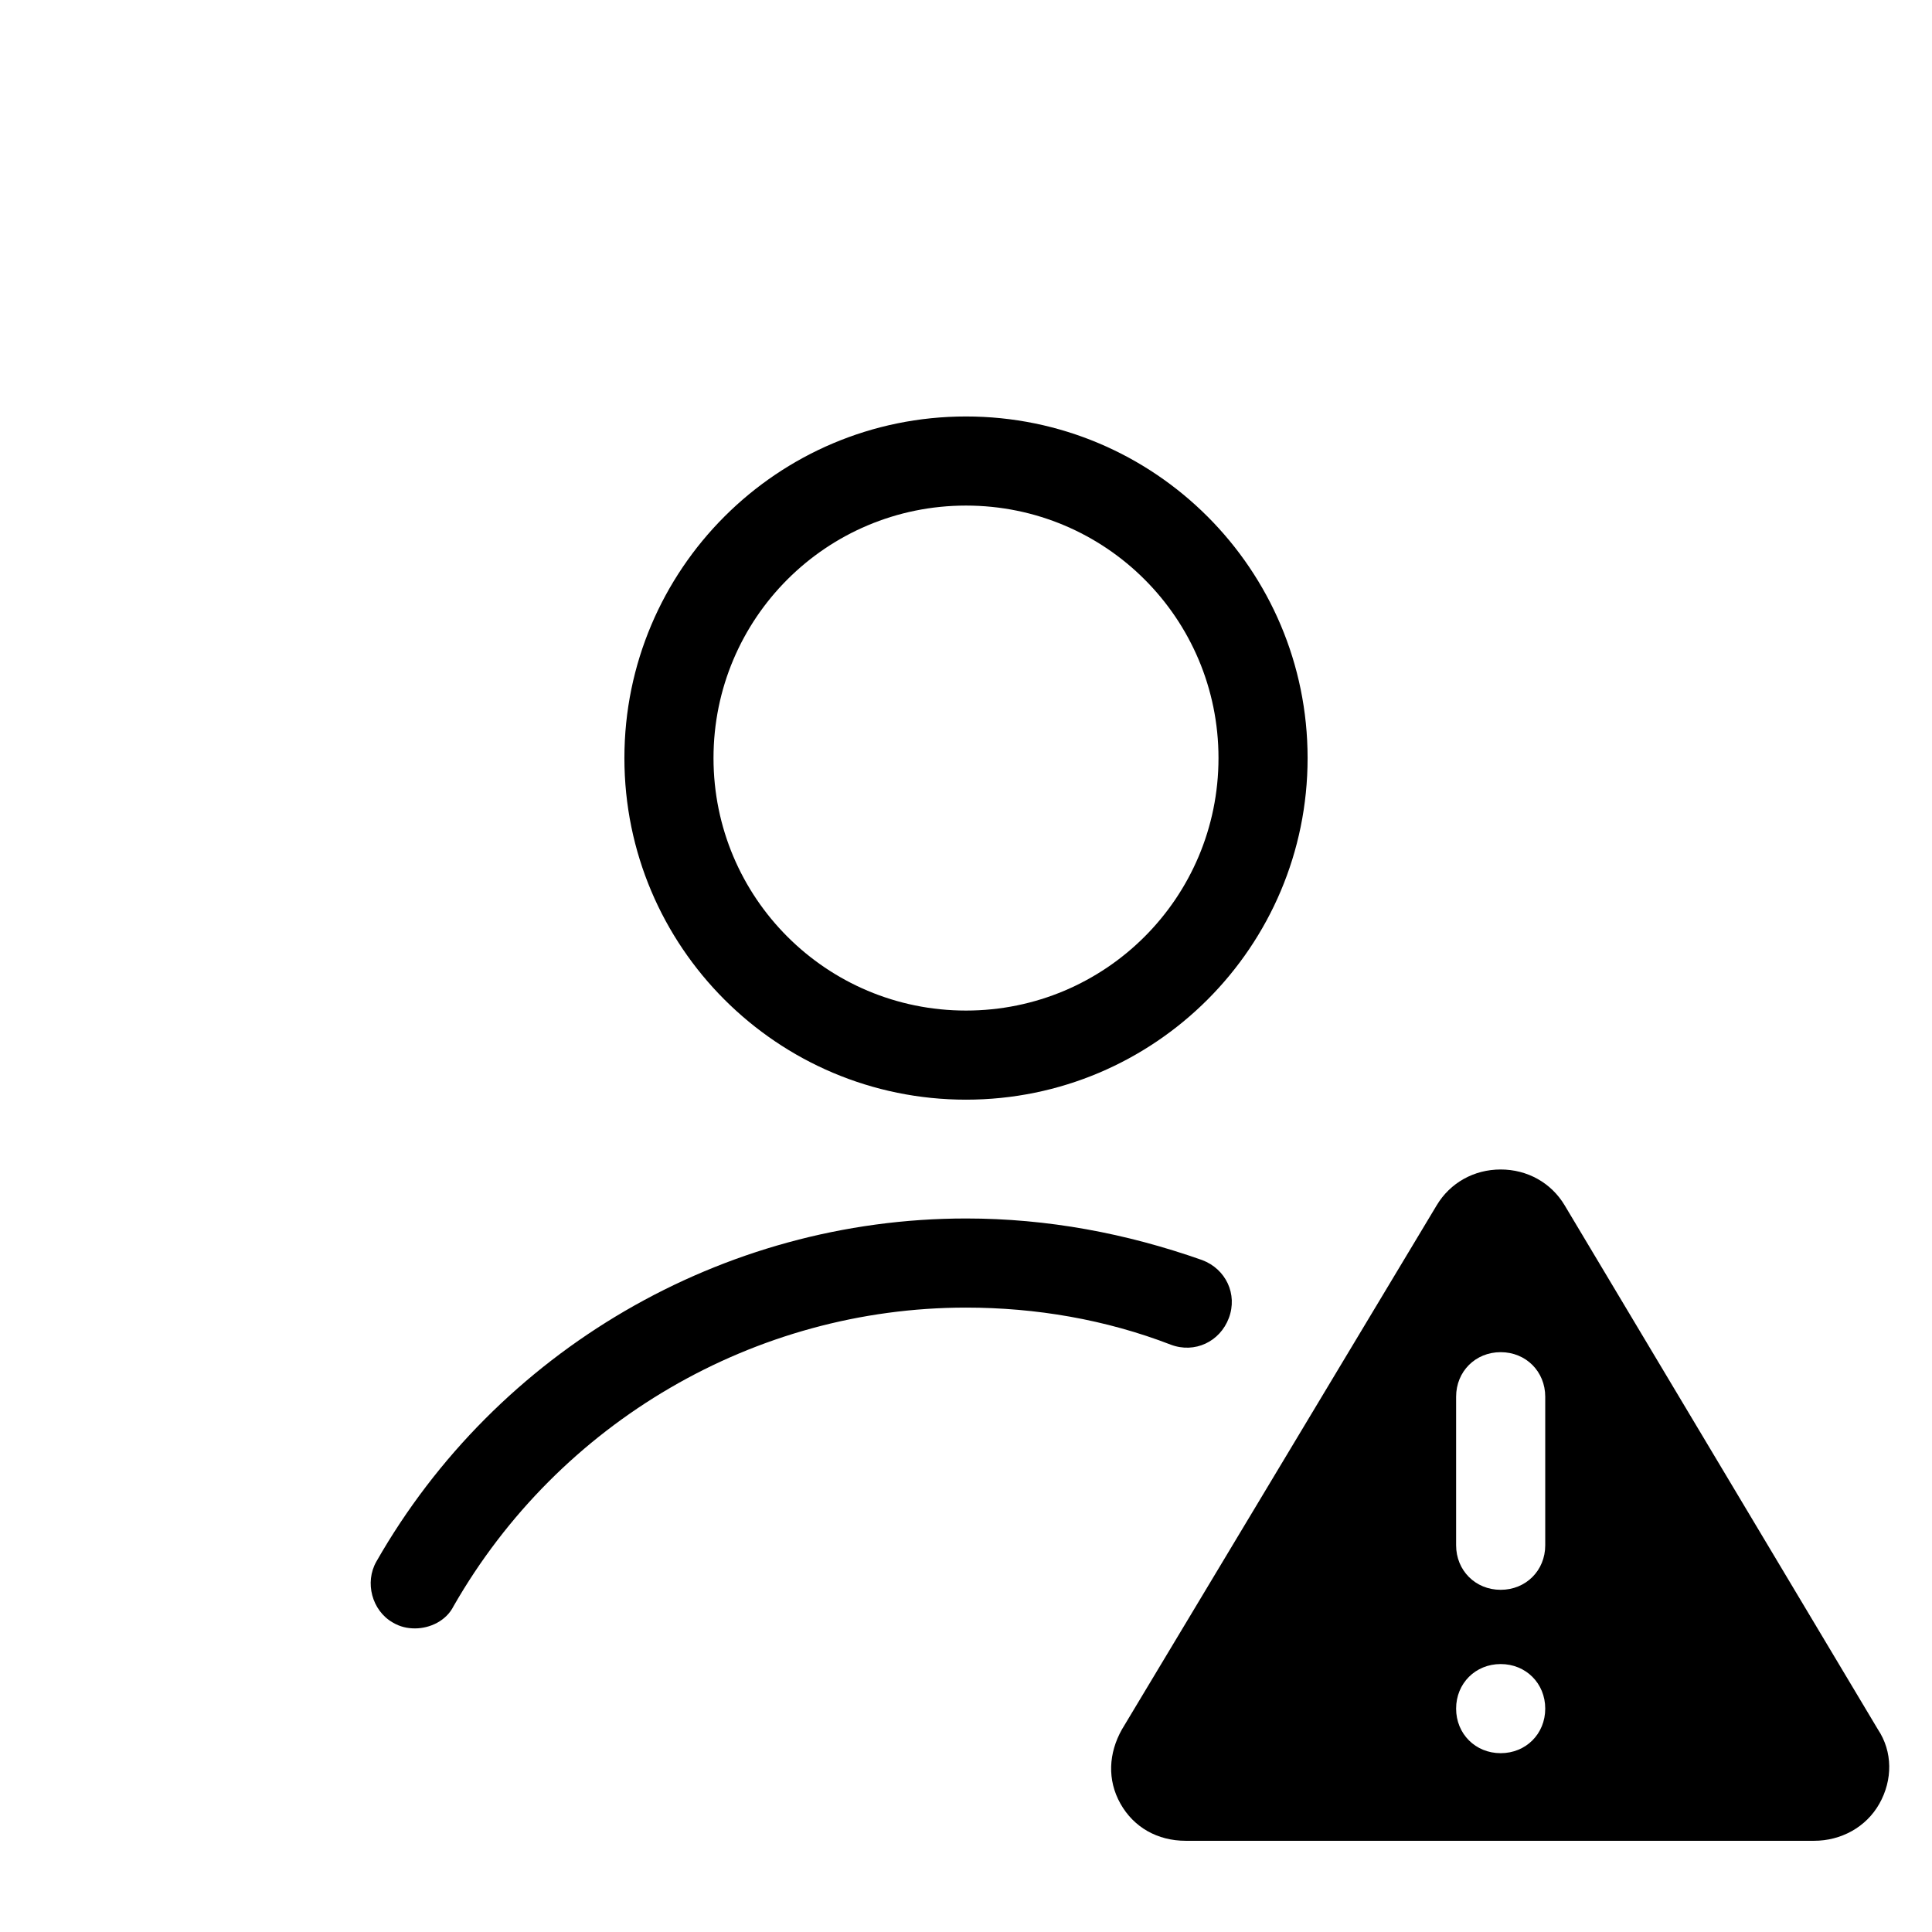 <?xml version="1.0" encoding="UTF-8"?>
<!-- Uploaded to: ICON Repo, www.iconrepo.com, Generator: ICON Repo Mixer Tools -->
<svg fill="#000000" width="800px" height="800px" version="1.1" viewBox="144 144 512 512" xmlns="http://www.w3.org/2000/svg">
 <g>
  <path d="m400 254.37c-49.988 0-90.527 40.539-90.527 90.527s40.539 90.527 90.527 90.527 90.527-40.539 90.527-90.527-40.543-90.527-90.527-90.527zm0 157.44c-37 0-66.914-29.914-66.914-66.914s29.914-66.914 66.914-66.914 66.914 29.914 66.914 66.914c-0.004 37.004-29.918 66.914-66.914 66.914z"/>
  <path d="m400 466.91c-64.551 0-124.38 35.031-156.26 90.922-3.148 5.512-1.18 12.988 4.328 16.137 1.969 1.18 3.938 1.574 5.902 1.574 3.938 0 8.266-1.969 10.234-5.902 27.945-48.805 79.898-79.113 135.79-79.113 18.5 0 37 3.148 54.316 9.84 6.297 2.363 12.988-0.789 15.352-7.086s-0.789-12.988-7.086-15.352c-20.074-7.082-40.934-11.02-62.582-11.02z"/>
  <path d="m558.62 463.37c-3.543-5.902-9.84-9.445-16.926-9.445-7.086 0-13.383 3.543-16.926 9.445l-83.445 138.94c-3.543 6.297-3.938 13.383-0.395 19.68 3.543 6.297 9.84 9.84 17.32 9.84h166.49c7.086 0 13.777-3.543 17.32-9.84s3.543-13.777-0.395-19.68zm-16.926 145.24c-6.691 0-11.809-5.117-11.809-11.809s5.117-11.809 11.809-11.809c6.691 0 11.809 5.117 11.809 11.809 0 6.695-5.117 11.809-11.809 11.809zm11.809-55.102c0 6.691-5.117 11.809-11.809 11.809-6.691 0-11.809-5.117-11.809-11.809v-39.359c0-6.691 5.117-11.809 11.809-11.809 6.691 0 11.809 5.117 11.809 11.809z"/>
 </g>
</svg>